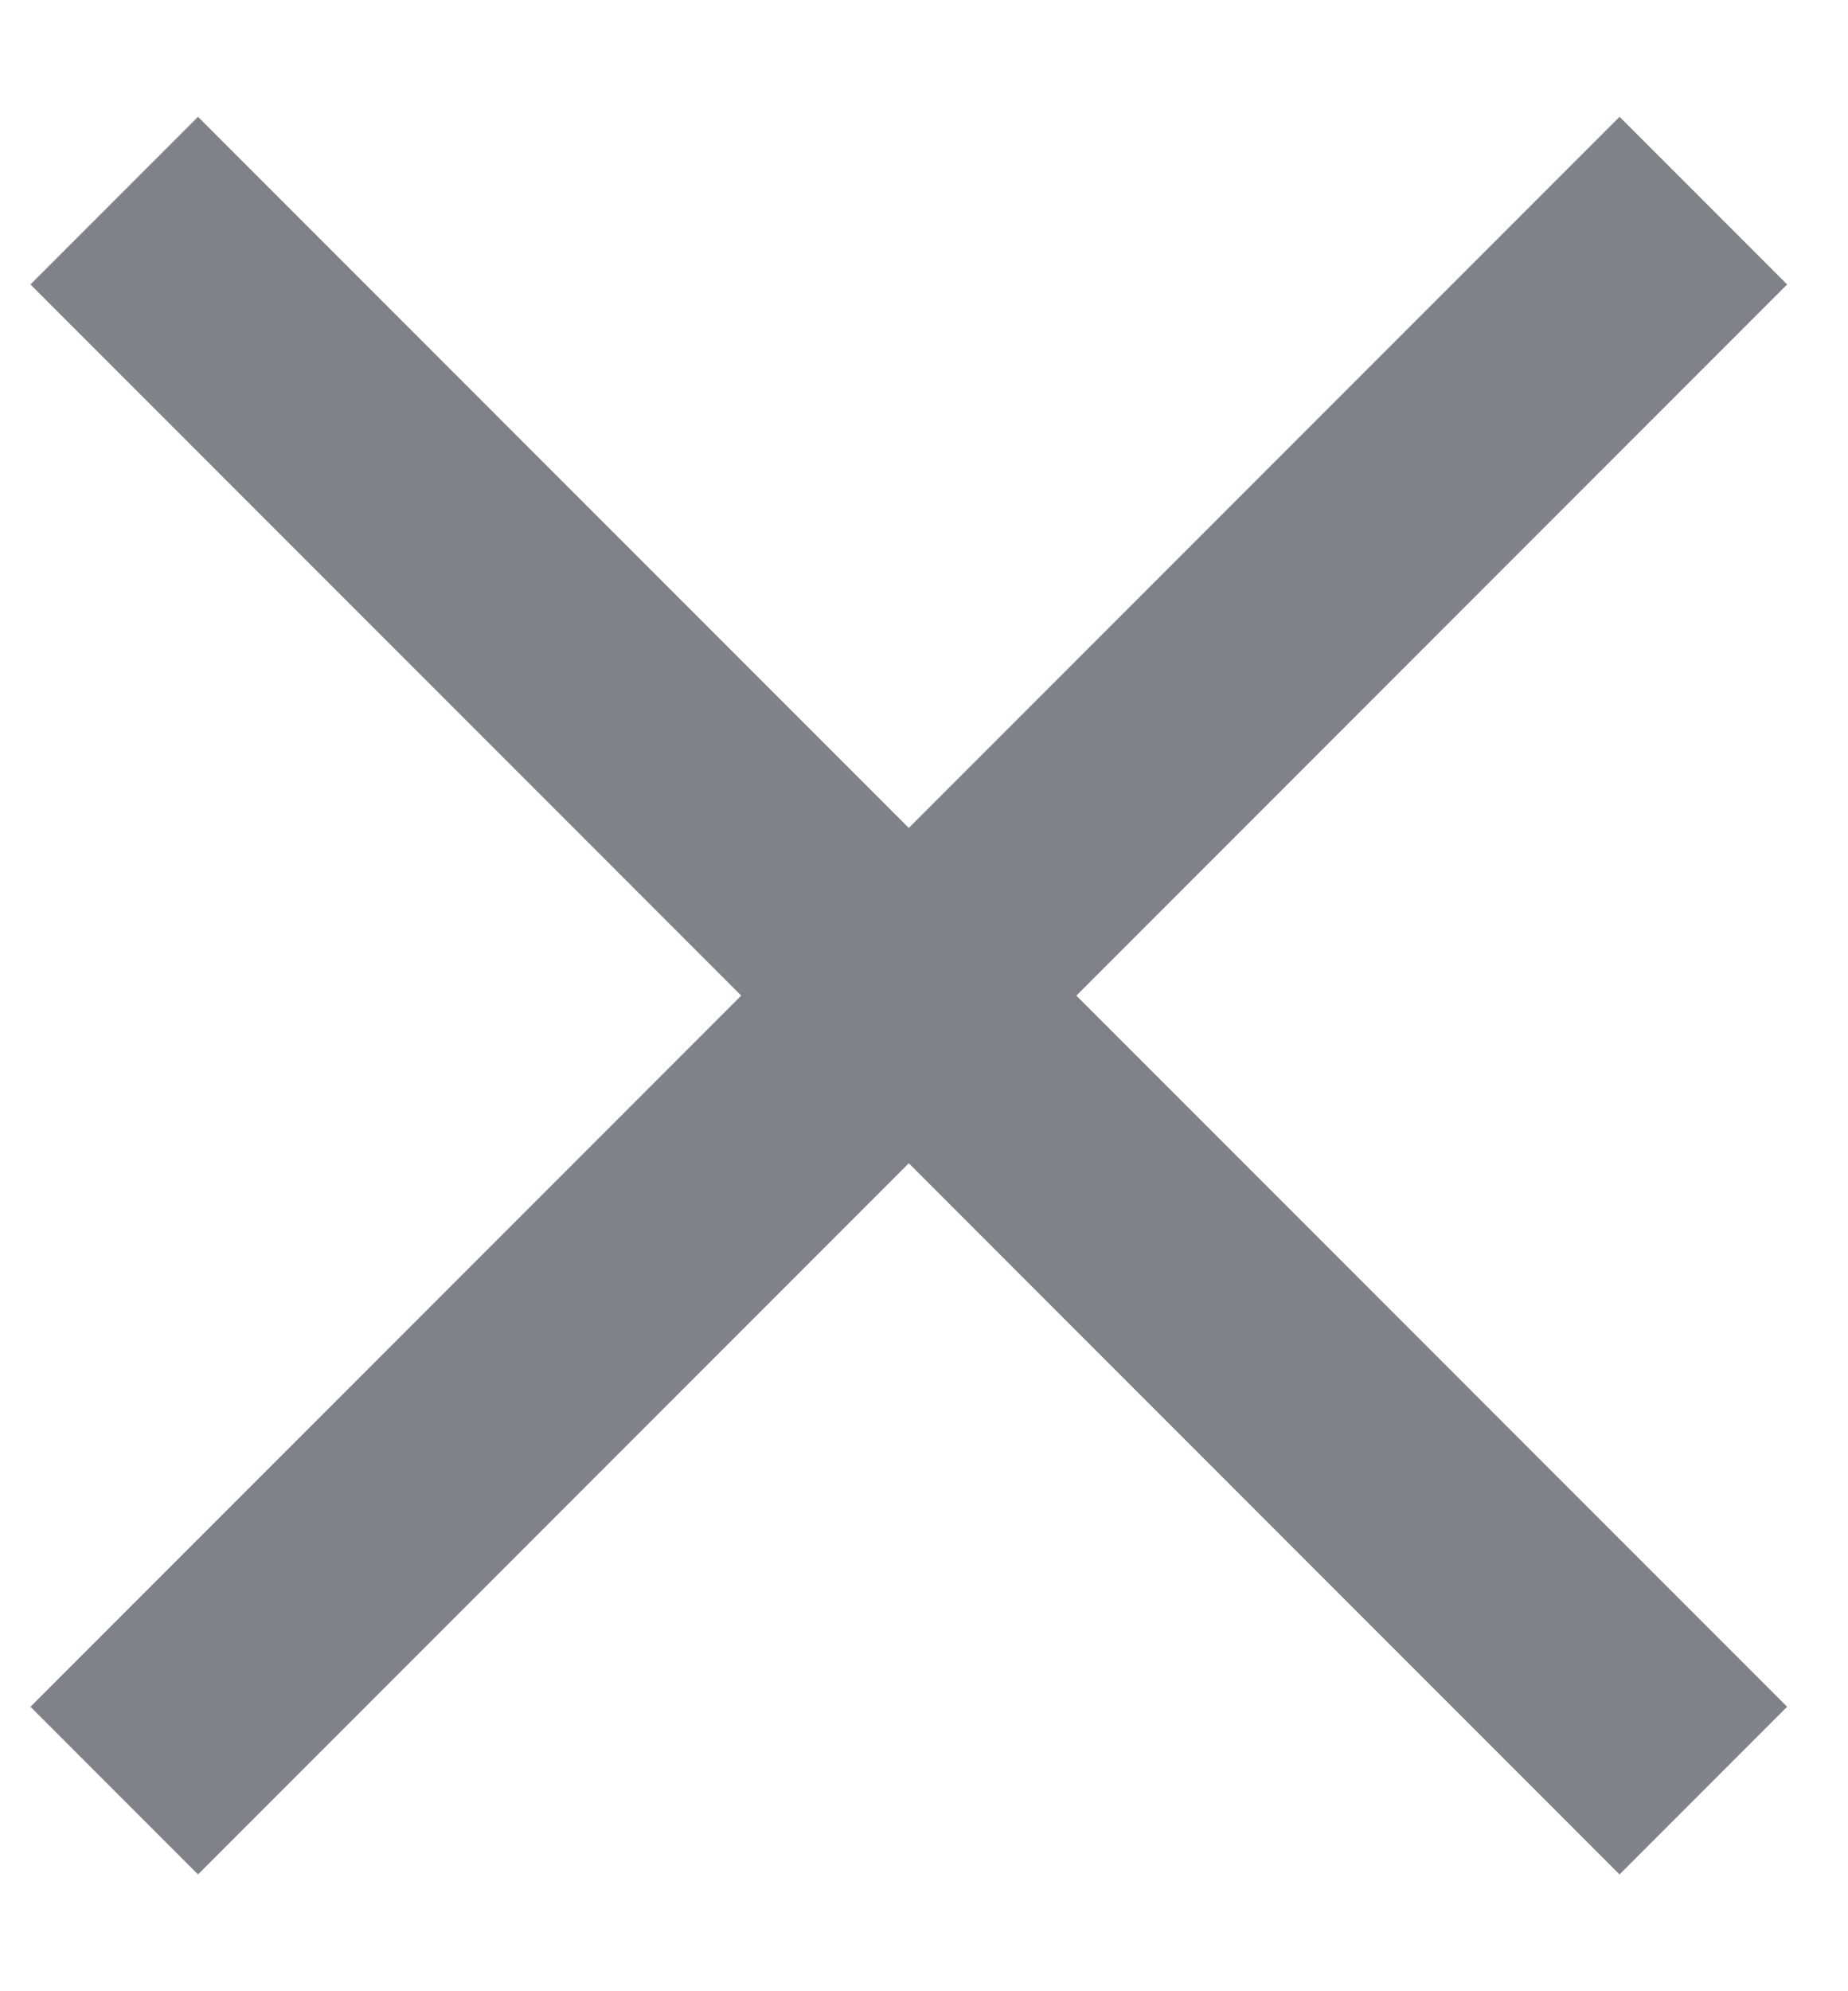 <svg width="13" height="14" viewBox="0 0 13 14" fill="none" xmlns="http://www.w3.org/2000/svg">
<path d="M11.393 2L1.393 12M1.393 2L11.393 12" stroke="#7F8288" stroke-width="1.667" stroke-linecap="square" stroke-linejoin="round"/>
</svg>
